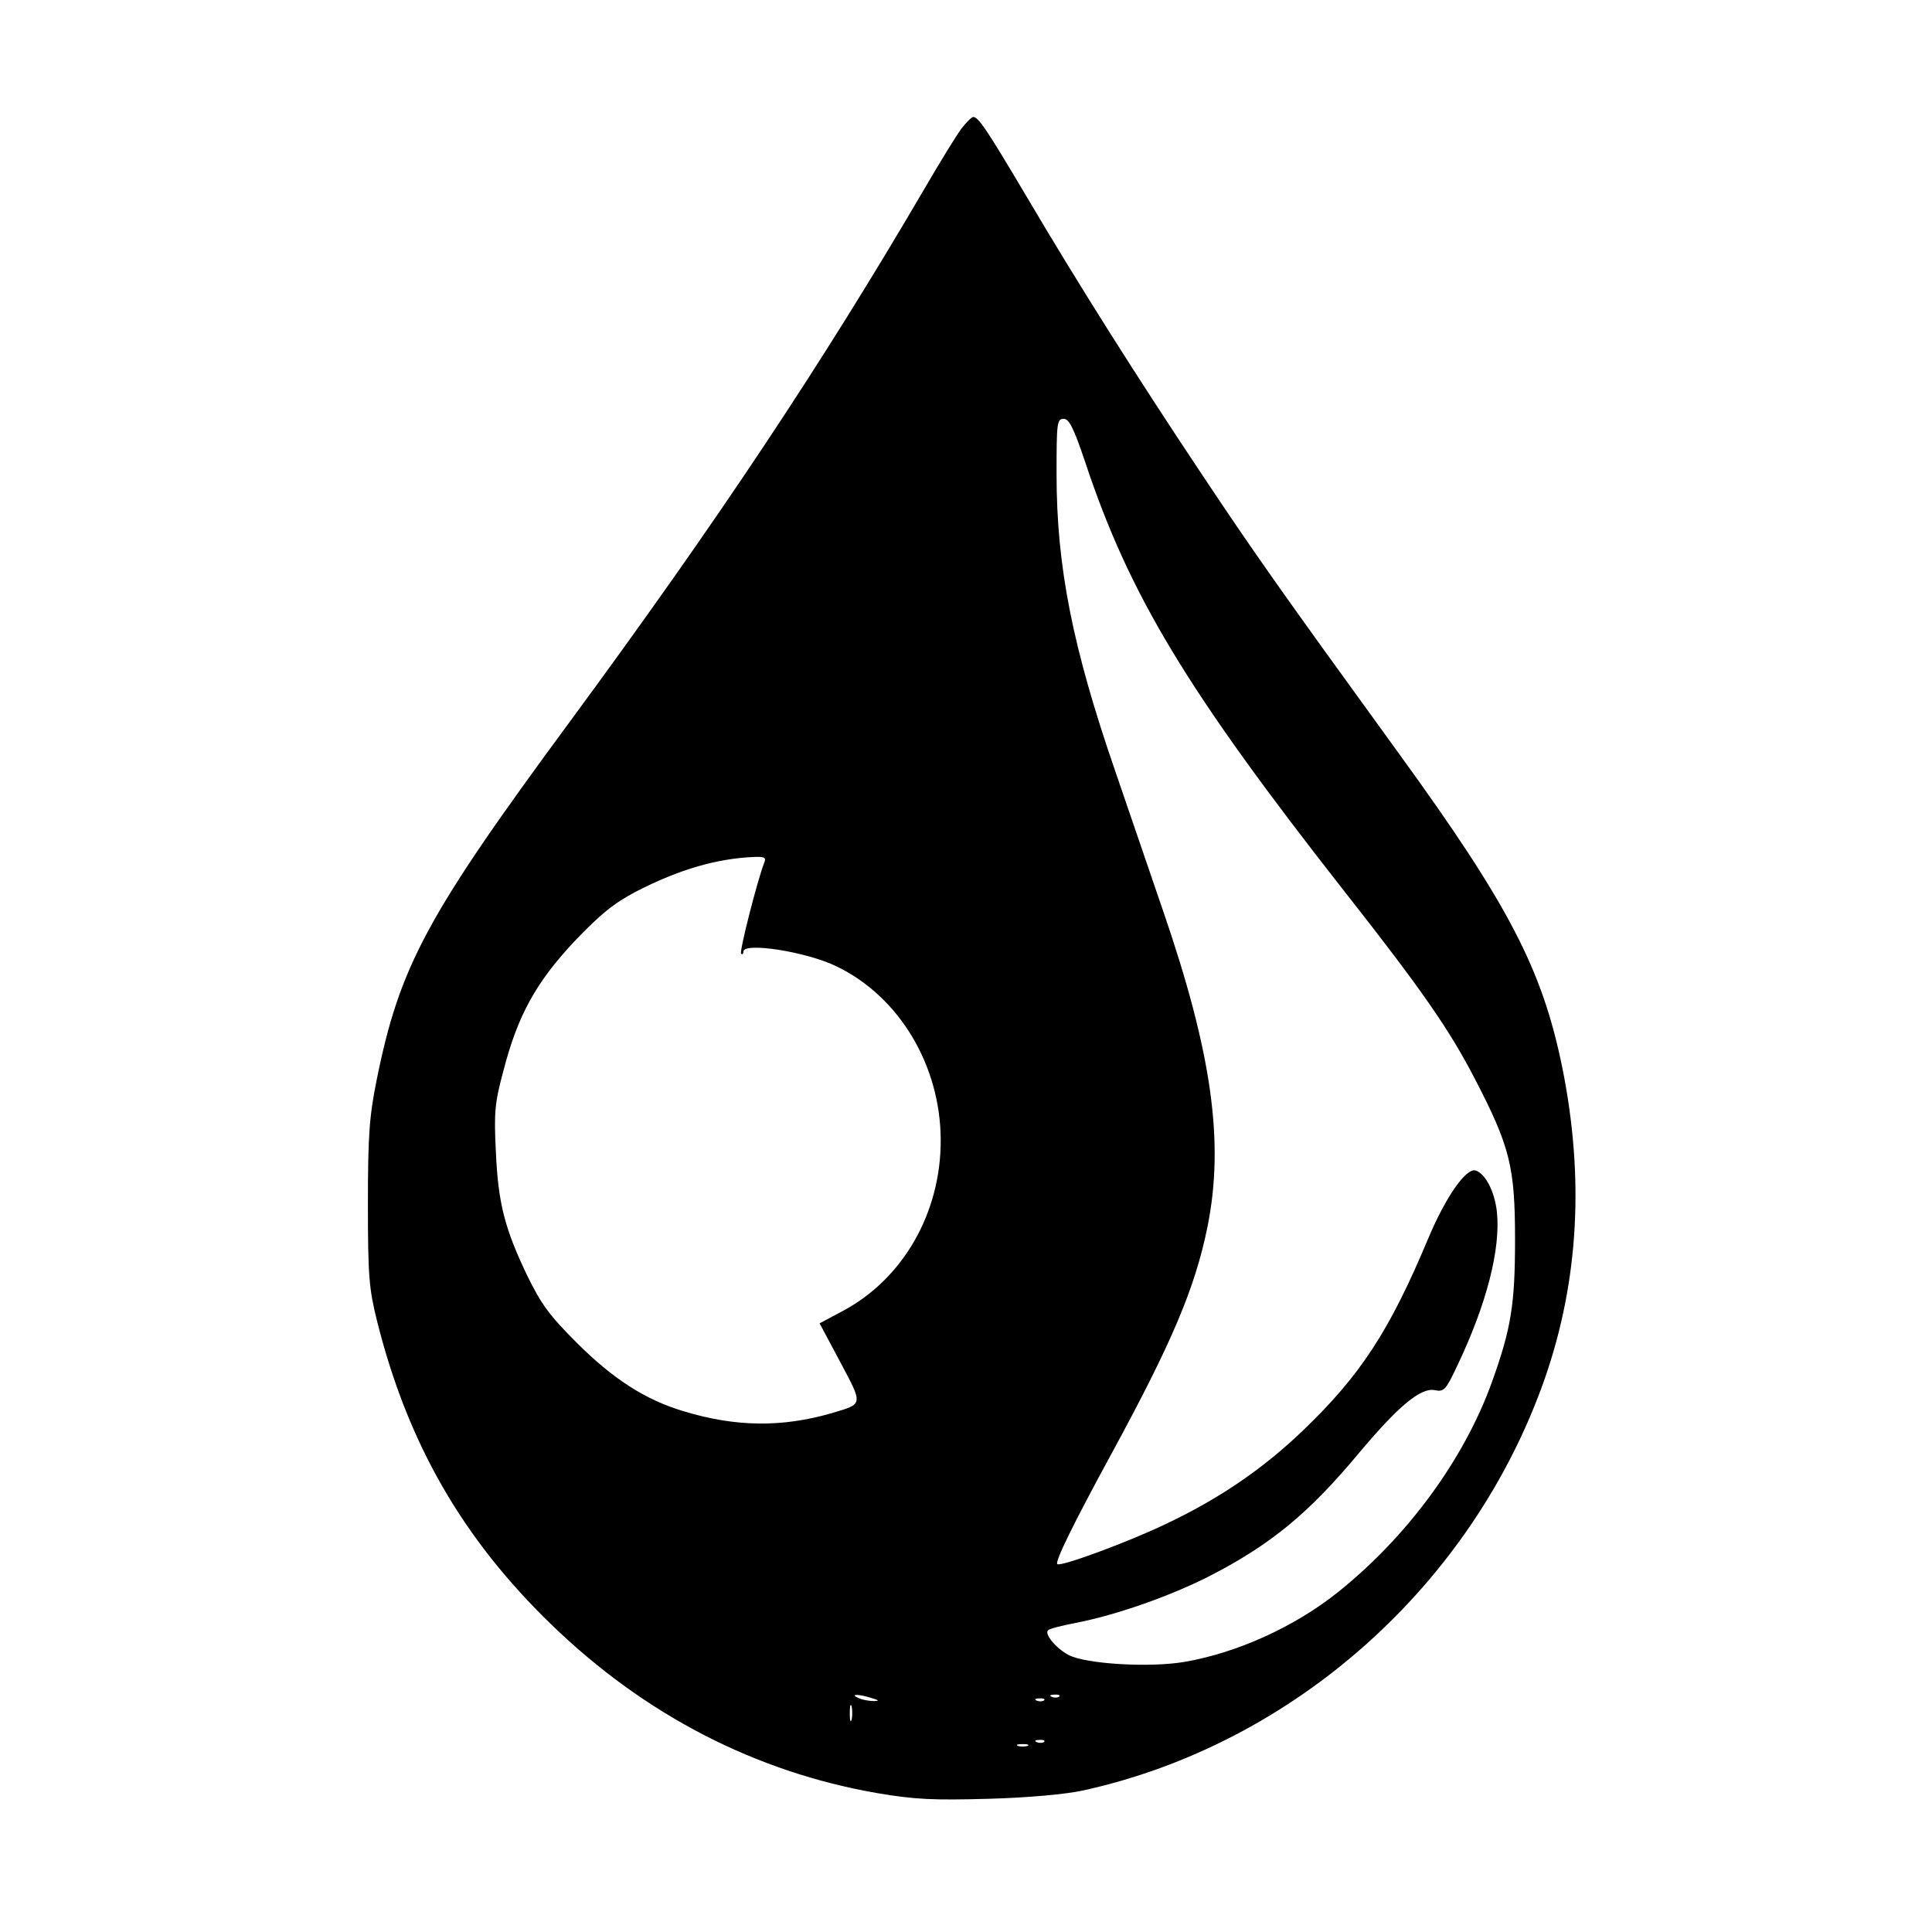 <?xml version="1.0" standalone="no"?>
<!DOCTYPE svg PUBLIC "-//W3C//DTD SVG 20010904//EN"
 "http://www.w3.org/TR/2001/REC-SVG-20010904/DTD/svg10.dtd">
<svg version="1.0" xmlns="http://www.w3.org/2000/svg"
 width="512pt" height="512pt" viewBox="0 0 512 512"
 preserveAspectRatio="xMidYMid meet">
<g transform="translate(0,512) scale(0.1,-0.1)"
fill="#000000" stroke="none">
<path d="M2547 4778 c-13 -18 -57 -89 -97 -158 -272 -465 -548 -880 -938
-1410 -382 -518 -453 -650 -514 -953 -19 -95 -23 -144 -23 -327 0 -193 3 -225
24 -310 81 -324 226 -577 463 -806 247 -239 540 -390 863 -446 101 -17 147
-19 295 -15 106 3 204 12 250 22 560 123 1033 546 1224 1092 90 259 105 533
46 825 -53 259 -141 429 -432 830 -312 430 -386 535 -525 744 -170 255 -325
500 -463 734 -105 177 -127 210 -141 210 -4 0 -19 -15 -32 -32z m328 -880
c118 -356 271 -609 690 -1143 203 -258 277 -365 344 -495 93 -179 106 -233
106 -425 0 -171 -10 -235 -61 -377 -74 -206 -225 -411 -409 -558 -114 -91
-266 -160 -405 -184 -92 -16 -262 -6 -308 18 -34 18 -66 57 -54 66 4 4 36 12
72 19 109 21 250 71 353 123 164 84 265 167 399 328 104 124 163 173 200 166
25 -5 29 -1 61 67 77 162 114 307 104 405 -6 54 -30 101 -56 110 -25 8 -79
-68 -126 -180 -103 -246 -180 -363 -331 -508 -106 -102 -223 -182 -365 -249
-100 -48 -279 -114 -287 -106 -7 6 42 106 146 297 157 289 219 434 252 597 45
224 12 461 -119 841 -33 96 -89 260 -125 365 -114 330 -156 544 -156 788 0
137 1 147 19 147 14 0 26 -23 56 -112z m-850 -1065 c-19 -50 -66 -235 -61
-240 3 -4 6 -1 6 5 0 26 167 0 247 -39 166 -80 275 -262 276 -459 1 -194 -100
-370 -261 -455 l-60 -32 55 -103 c61 -115 61 -110 -23 -135 -131 -38 -254 -37
-392 5 -101 30 -187 85 -284 182 -73 73 -94 102 -132 180 -59 124 -76 190 -82
328 -5 101 -3 127 20 212 38 147 86 234 188 343 70 73 104 101 165 133 113 58
213 87 312 91 28 1 32 -2 26 -16z m285 -2213 c20 -6 21 -8 5 -8 -11 0 -29 3
-40 8 -25 11 1 11 35 0z m497 4 c-3 -3 -12 -4 -19 -1 -8 3 -5 6 6 6 11 1 17
-2 13 -5z m-40 -10 c-3 -3 -12 -4 -19 -1 -8 3 -5 6 6 6 11 1 17 -2 13 -5z
m-510 -51 c-3 -10 -5 -2 -5 17 0 19 2 27 5 18 2 -10 2 -26 0 -35z m510 -59
c-3 -3 -12 -4 -19 -1 -8 3 -5 6 6 6 11 1 17 -2 13 -5z m-44 -11 c-7 -2 -19 -2
-25 0 -7 3 -2 5 12 5 14 0 19 -2 13 -5z"/>
</g>
</svg>
